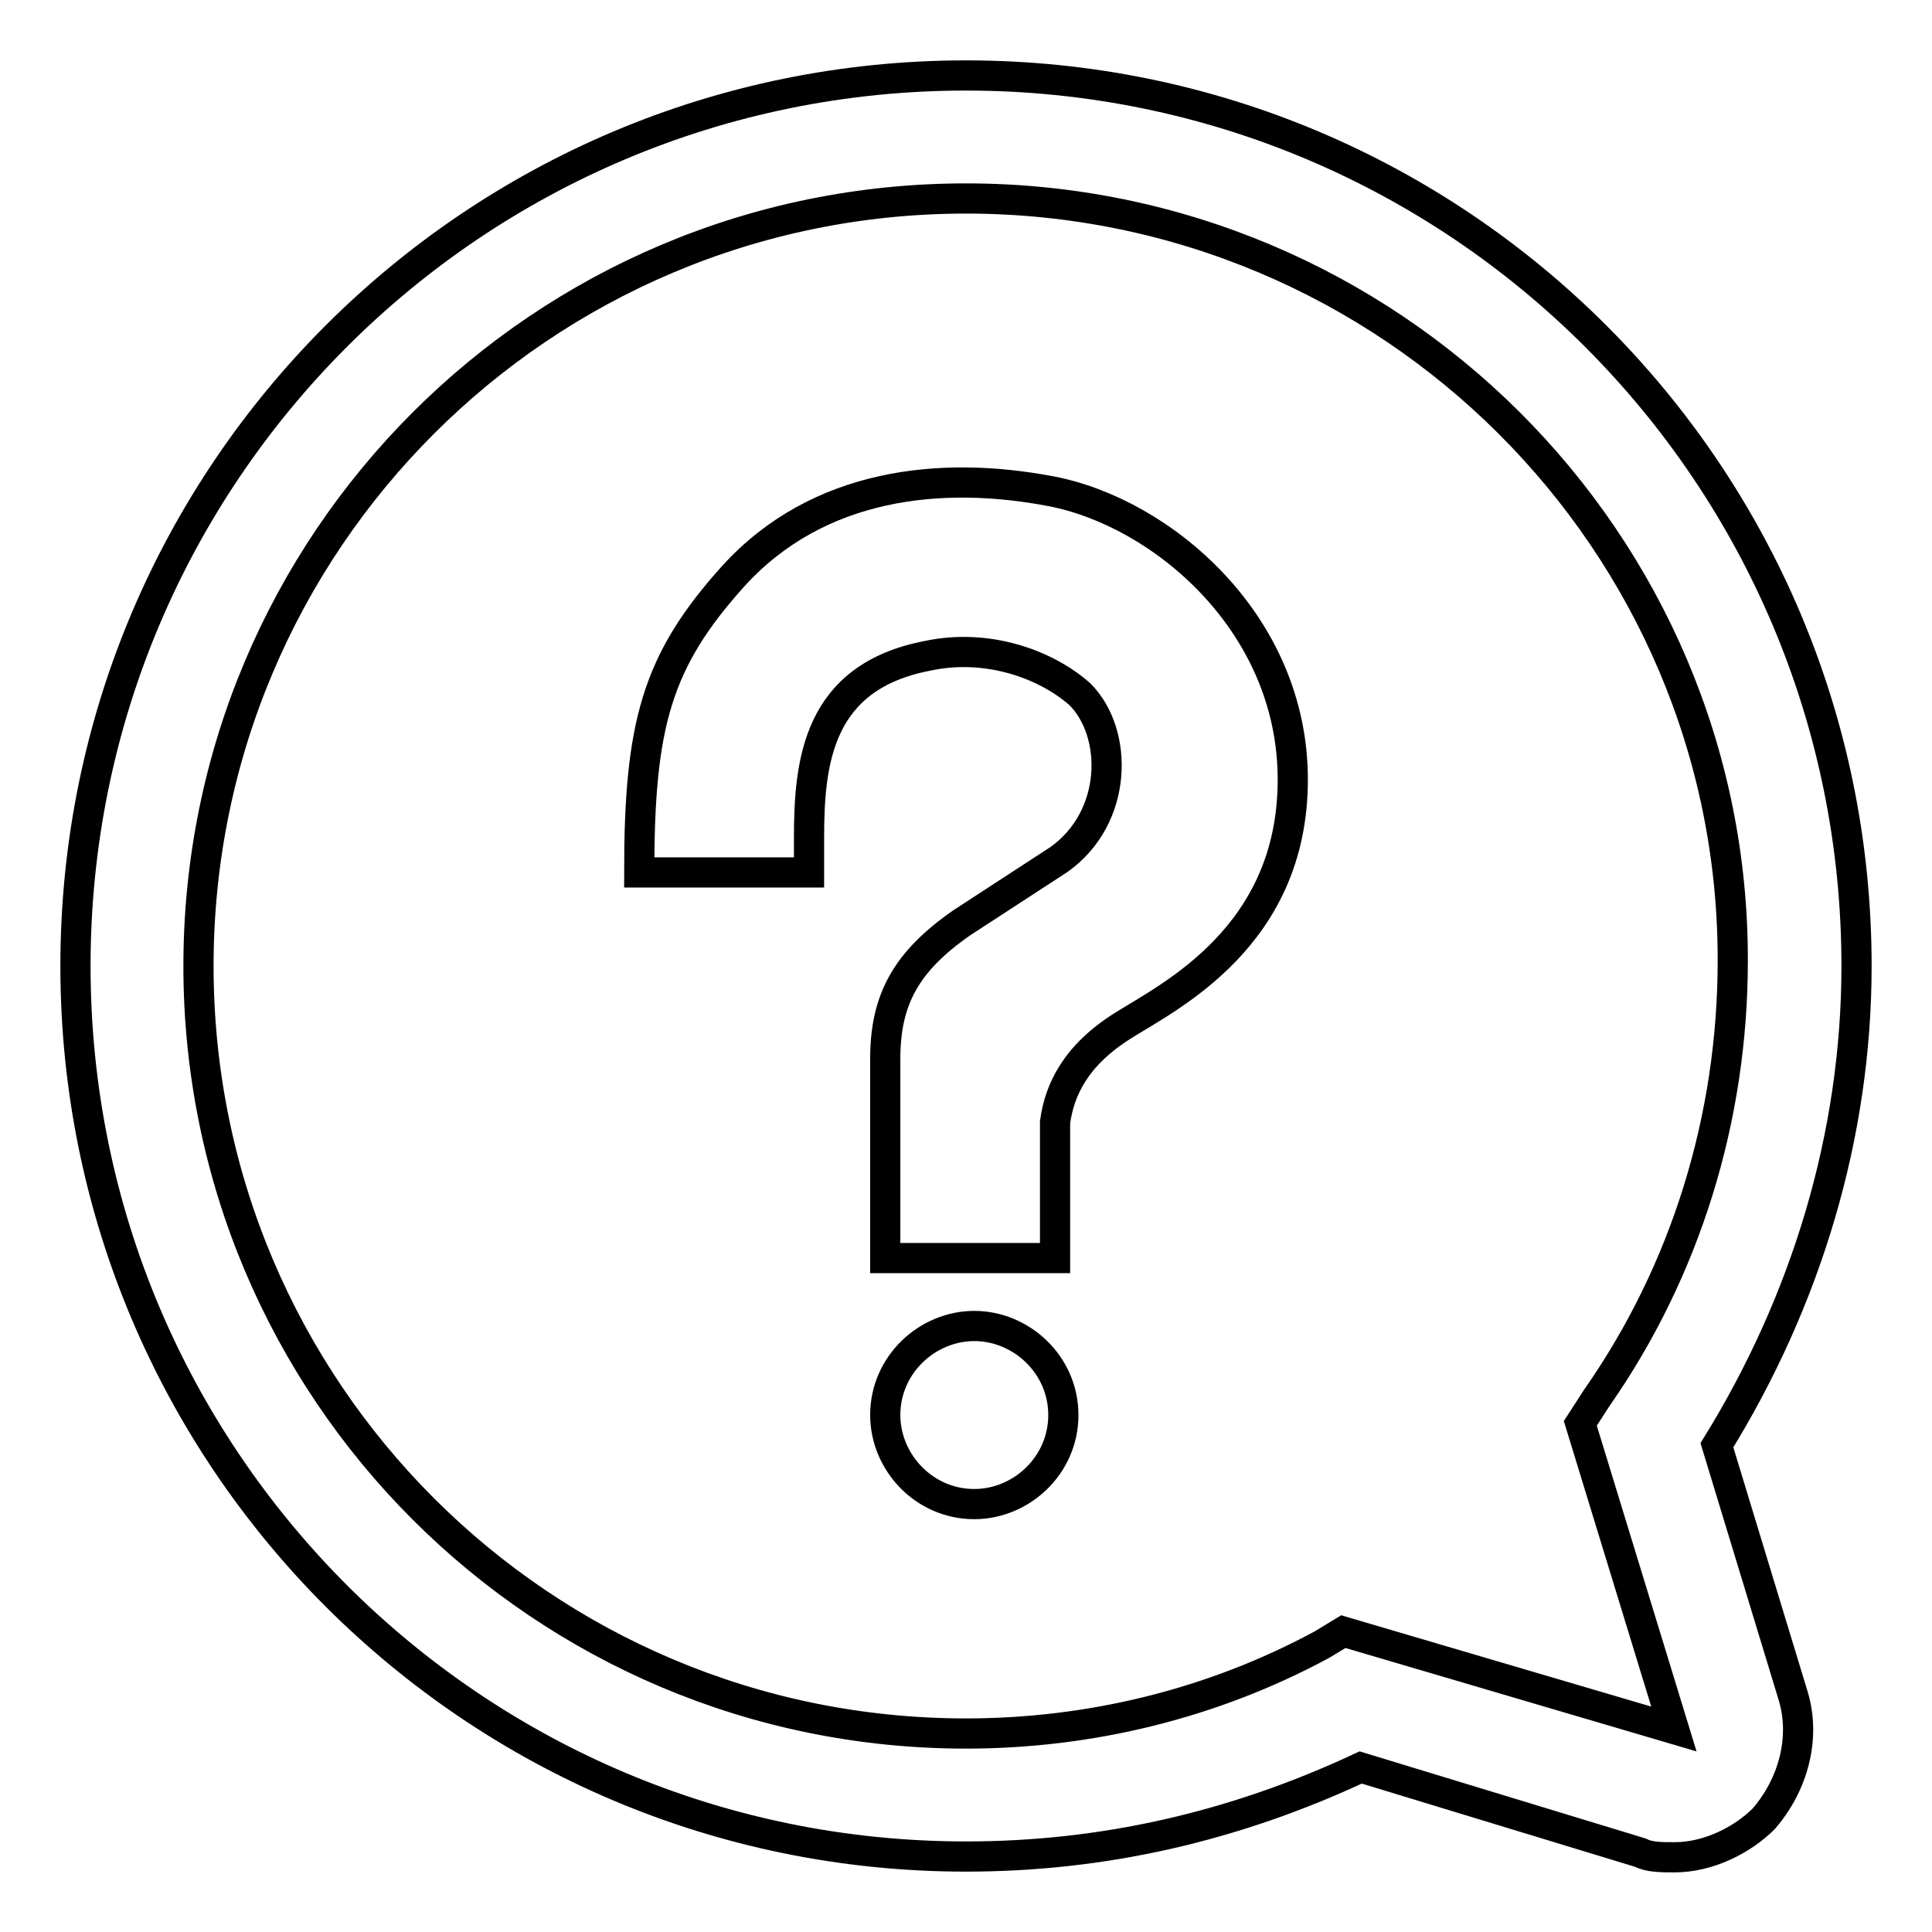 <?xml version="1.0" encoding="utf-8"?>
<!-- Svg Vector Icons : http://www.onlinewebfonts.com/icon -->
<!DOCTYPE svg PUBLIC "-//W3C//DTD SVG 1.1//EN" "http://www.w3.org/Graphics/SVG/1.1/DTD/svg11.dtd">
<svg version="1.1" xmlns="http://www.w3.org/2000/svg" xmlns:xlink="http://www.w3.org/1999/xlink" x="0px" y="0px" viewBox="0 0 256 256" enable-background="new 0 0 256 256" xml:space="preserve">
<g><g><path stroke-width="4" fill-opacity="0" stroke="#000000"  d="M128,246L128,246c-65.2,0-118-52.8-118-118S62.8,10,128,10c65.2,0,118,52.8,118,118c0,22.5-6.7,44.4-18.5,63.5l10.1,33.2c1.7,5.6,0,11.8-3.9,16.3c-2.8,2.8-7.3,5.1-11.8,5.1l0,0c-1.7,0-3.4,0-4.5-0.6l-37.1-11.3C163.4,242.1,146,246,128,246z M128,26.3C71.8,26.3,26.3,71.8,26.3,128c0,56.2,45.5,101.7,101.7,101.7c16.3,0,32.6-3.9,47.2-11.8l2.8-1.7l43.8,12.9l-12.4-40.5l2.2-3.4c11.8-16.9,18-37.1,18-57.9C229.7,71.8,184.2,26.3,128,26.3z"/><path stroke-width="4" fill-opacity="0" stroke="#000000"  d="M148.8,135.9c6.2-3.9,22.5-11.8,22.5-32.6s-17.4-35.4-32-38.2c-14.6-2.8-30.9-1.1-42.1,11.2C87,87.6,84.7,96,84.7,115.6h22.5v-4.5c0-10.1,1.1-21.4,15.7-24.2c7.9-1.7,15.7,1.1,20.2,5.1c5.1,5.1,5.1,16.3-2.8,21.9l-12.9,8.4c-7.3,5.1-10.1,10.1-10.1,18v26.4h22.5v-18C140.4,144.3,142.6,139.8,148.8,135.9L148.8,135.9L148.8,135.9z"/><path stroke-width="4" fill-opacity="0" stroke="#000000"  d="M129.1,175.7c-6.2,0-11.8,5.1-11.8,11.8c0,6.2,5.1,11.8,11.8,11.8c6.2,0,11.8-5.1,11.8-11.8S135.3,175.7,129.1,175.7L129.1,175.7L129.1,175.7z"/></g></g>
</svg>